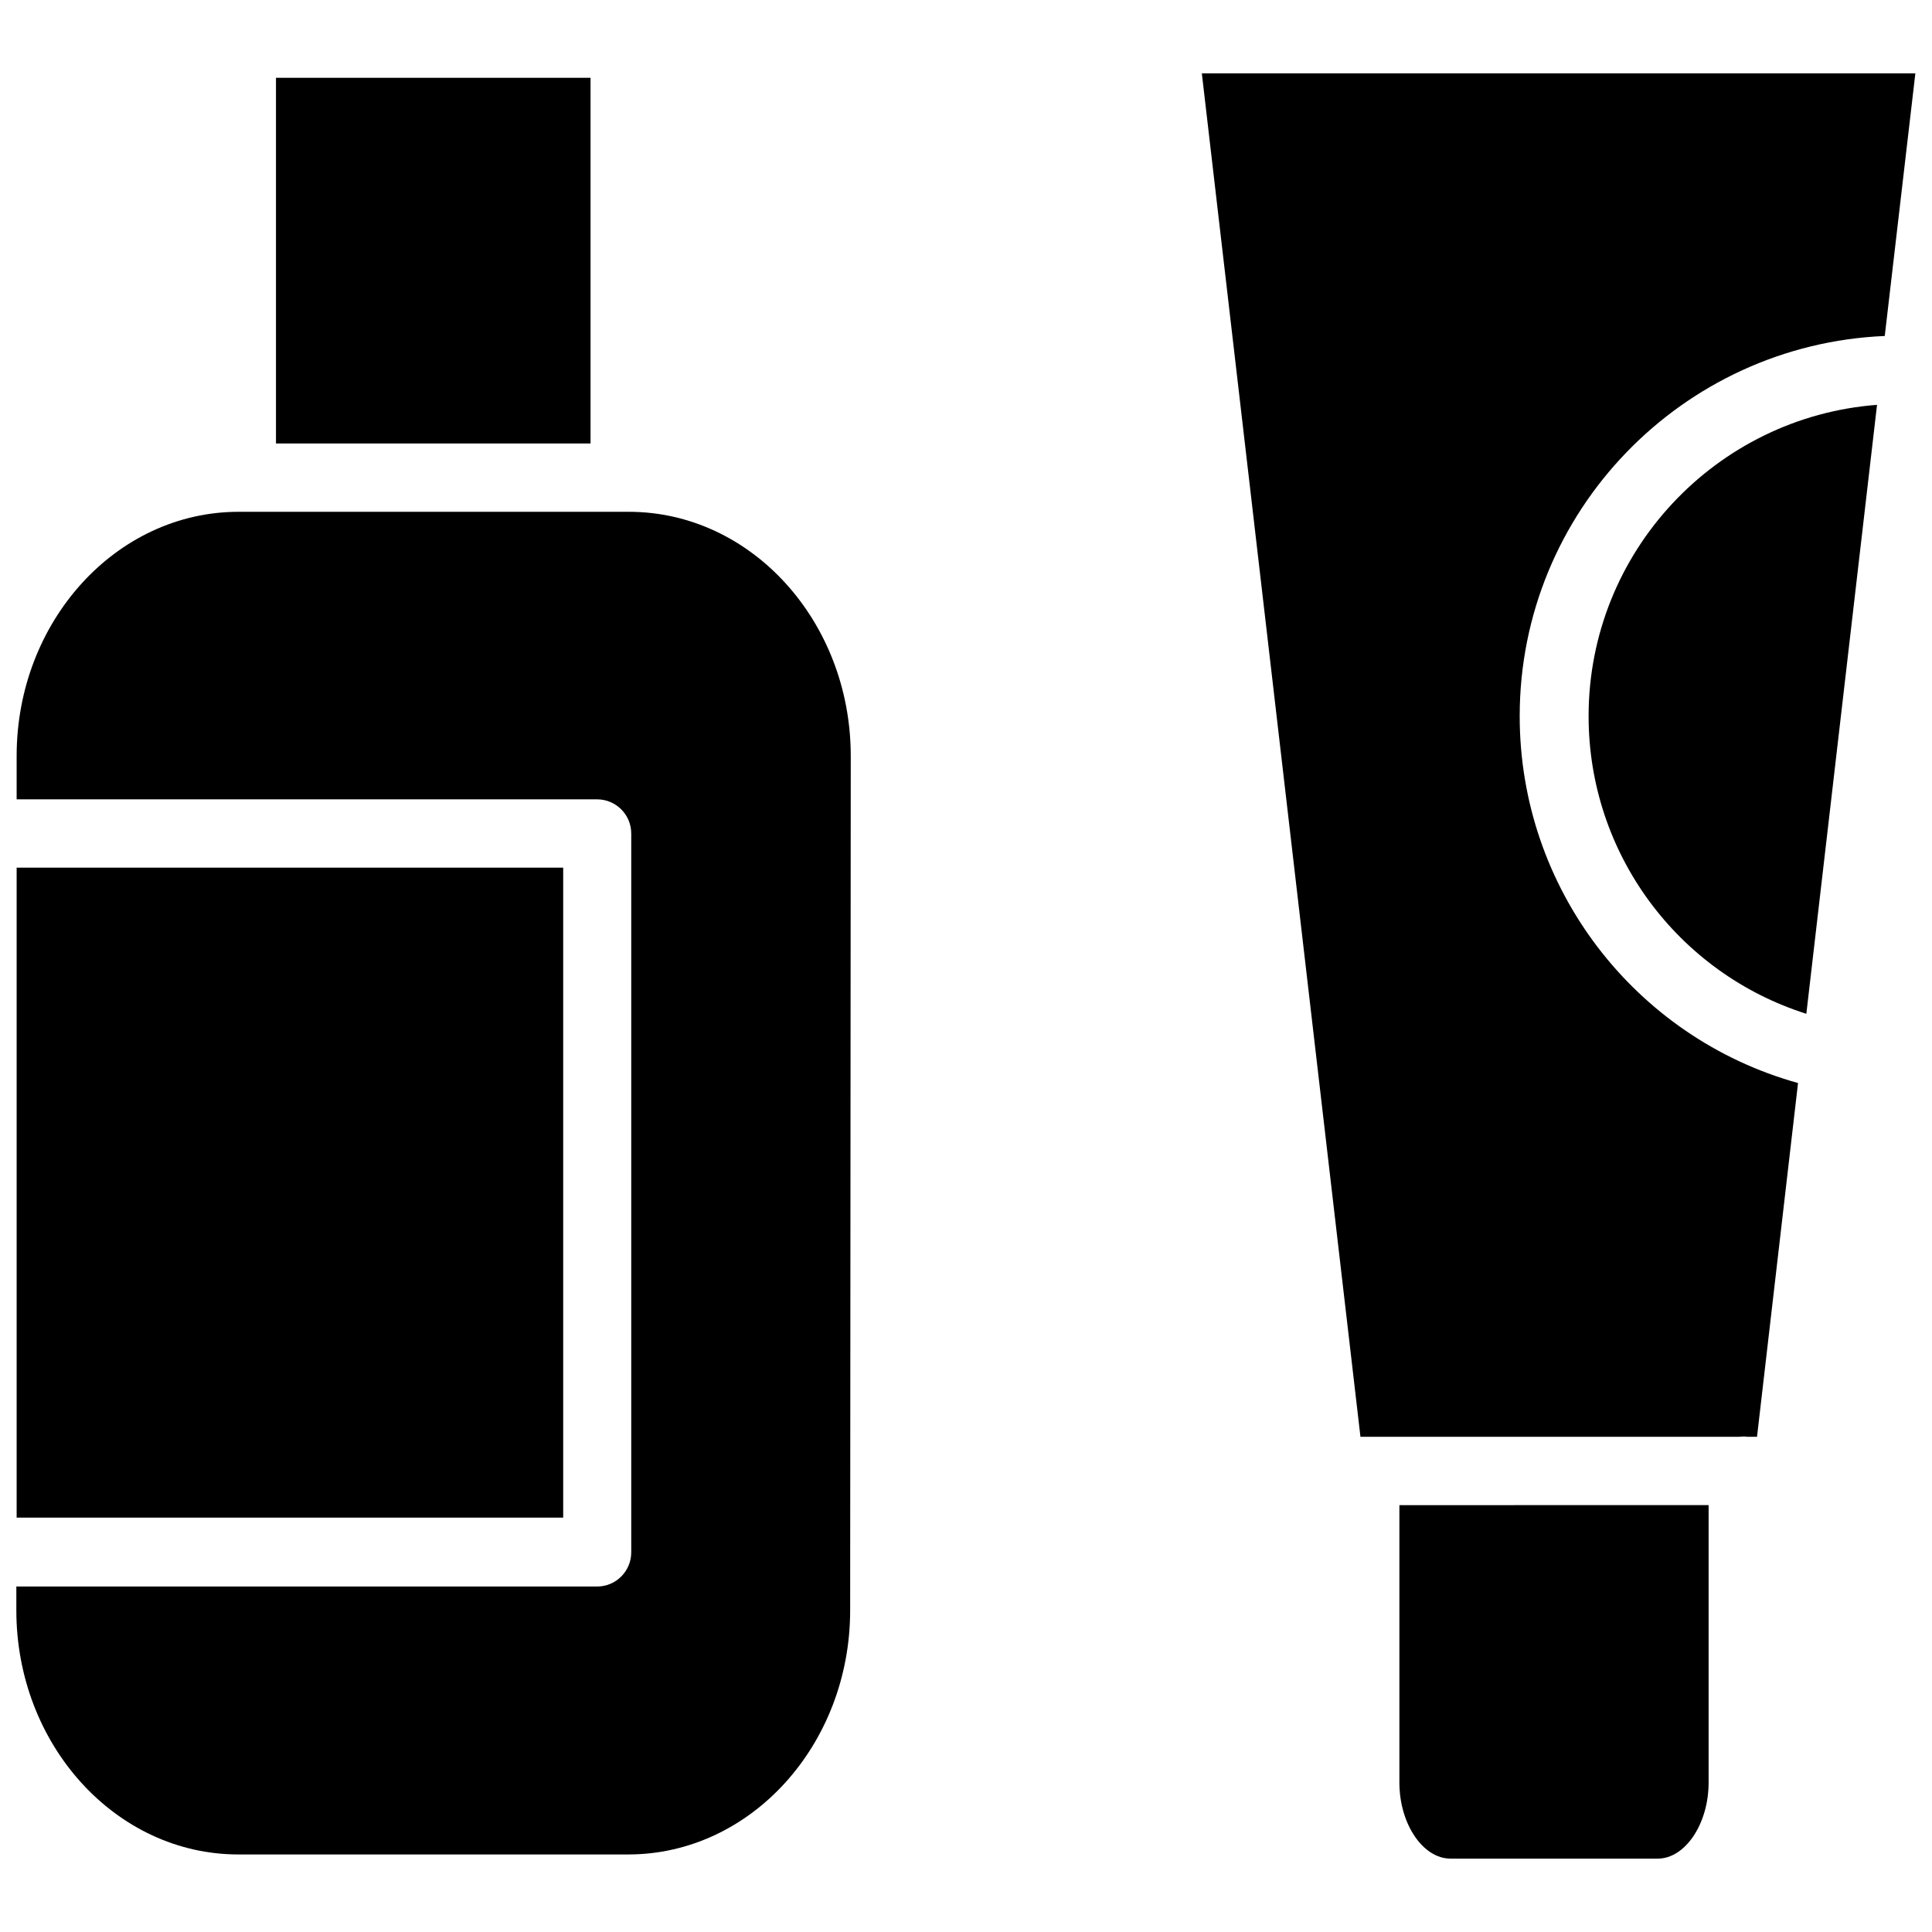 <?xml version="1.0" encoding="UTF-8"?>
<!-- Uploaded to: SVG Repo, www.svgrepo.com, Generator: SVG Repo Mixer Tools -->
<svg width="800px" height="800px" version="1.1" viewBox="144 144 512 512" xmlns="http://www.w3.org/2000/svg">
 <defs>
  <clipPath id="b">
   <path d="m148.09 164h221.91v472h-221.91z"/>
  </clipPath>
  <clipPath id="a">
   <path d="m462 163h189.9v474h-189.9z"/>
  </clipPath>
 </defs>
 <g>
  <g clip-path="url(#b)">
   <path d="m300.5 164.62v96.906h-83.363v-96.906zm-152.09 209.32h144.84v172.24l-144.84 0.004zm220.89 196.8c0 35.66-26.371 64.707-58.805 64.707h-103.36c-32.434 0-58.805-29.047-58.805-64.707v-6.297h153.9c5.039 0 9.055-4.094 9.055-9.055v-190.5c0-5.039-4.094-9.055-9.055-9.055h-153.82v-11.492c0-35.66 26.371-64.707 58.805-64.707h0.867 0.078 0.078 101.39 0.078 0.078 0.867c32.434 0 58.805 29.047 58.805 64.707z"/>
  </g>
  <g clip-path="url(#a)">
   <path d="m596.8 616.4c0 10.941-6.219 20.152-13.461 20.152h-54.945c-7.32 0-13.539-9.211-13.539-20.152v-73.523l81.945-0.004zm12.828-91.633h-2.598c-0.395-0.078-0.707-0.078-1.102-0.078-0.395 0-0.707 0.078-1.102 0.078h-100.29l-42.035-361.32h189.09l-8.109 69.59c-53.688 2.281-96.746 46.523-96.746 100.76 0 45.656 30.543 85.176 73.762 97.219zm13.07-112.1c-34.008-10.785-57.703-42.43-57.703-78.879 0-43.531 33.77-79.27 76.438-82.5z"/>
  </g>
 </g>
</svg>